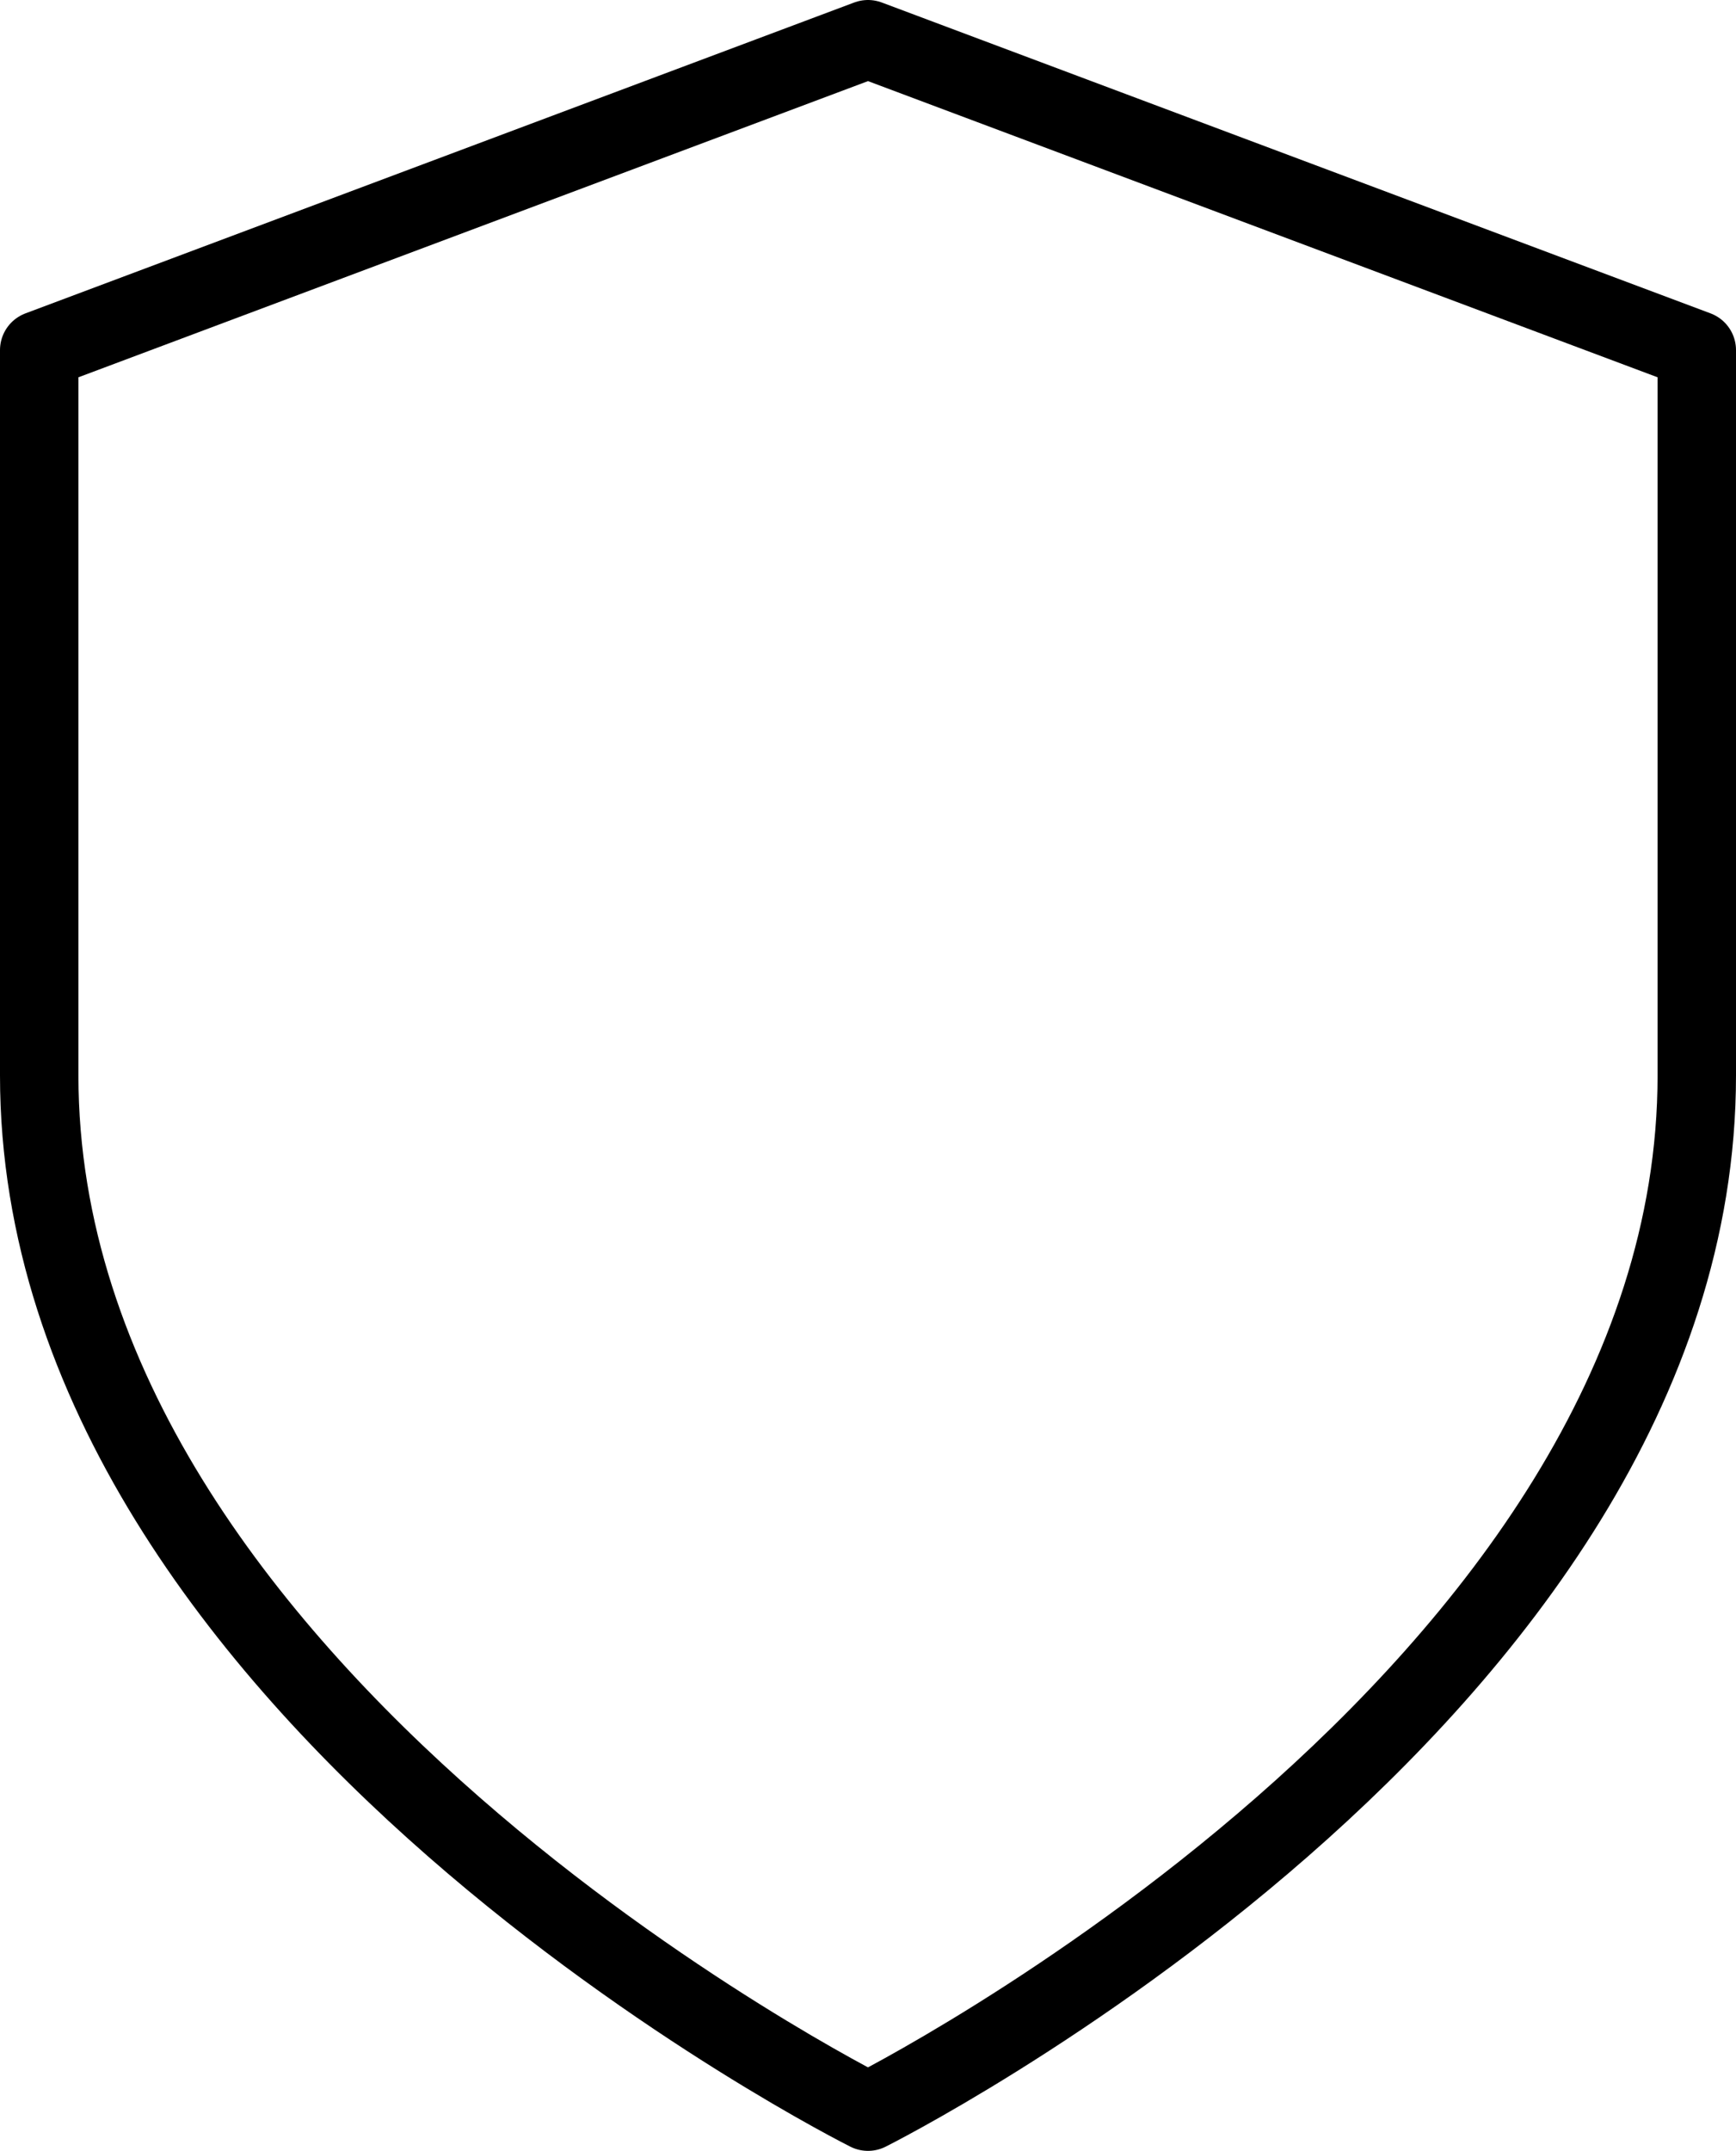 <svg xmlns="http://www.w3.org/2000/svg" width="22.134" height="27.418" viewBox="0 0 22.134 27.418">
  <g id="Icon_care_tips" transform="translate(0.5 0.5)">
    <path id="Icon_feather-shield" data-name="Icon feather-shield" d="M16.567,29.418s10.567-5.284,10.567-13.209V6.963L16.567,3,6,6.963v9.246C6,24.134,16.567,29.418,16.567,29.418Z" transform="translate(-6 -3)" fill="none" stroke="#000" stroke-linecap="round" stroke-linejoin="round" stroke-width="1"/>
  </g>
</svg>

